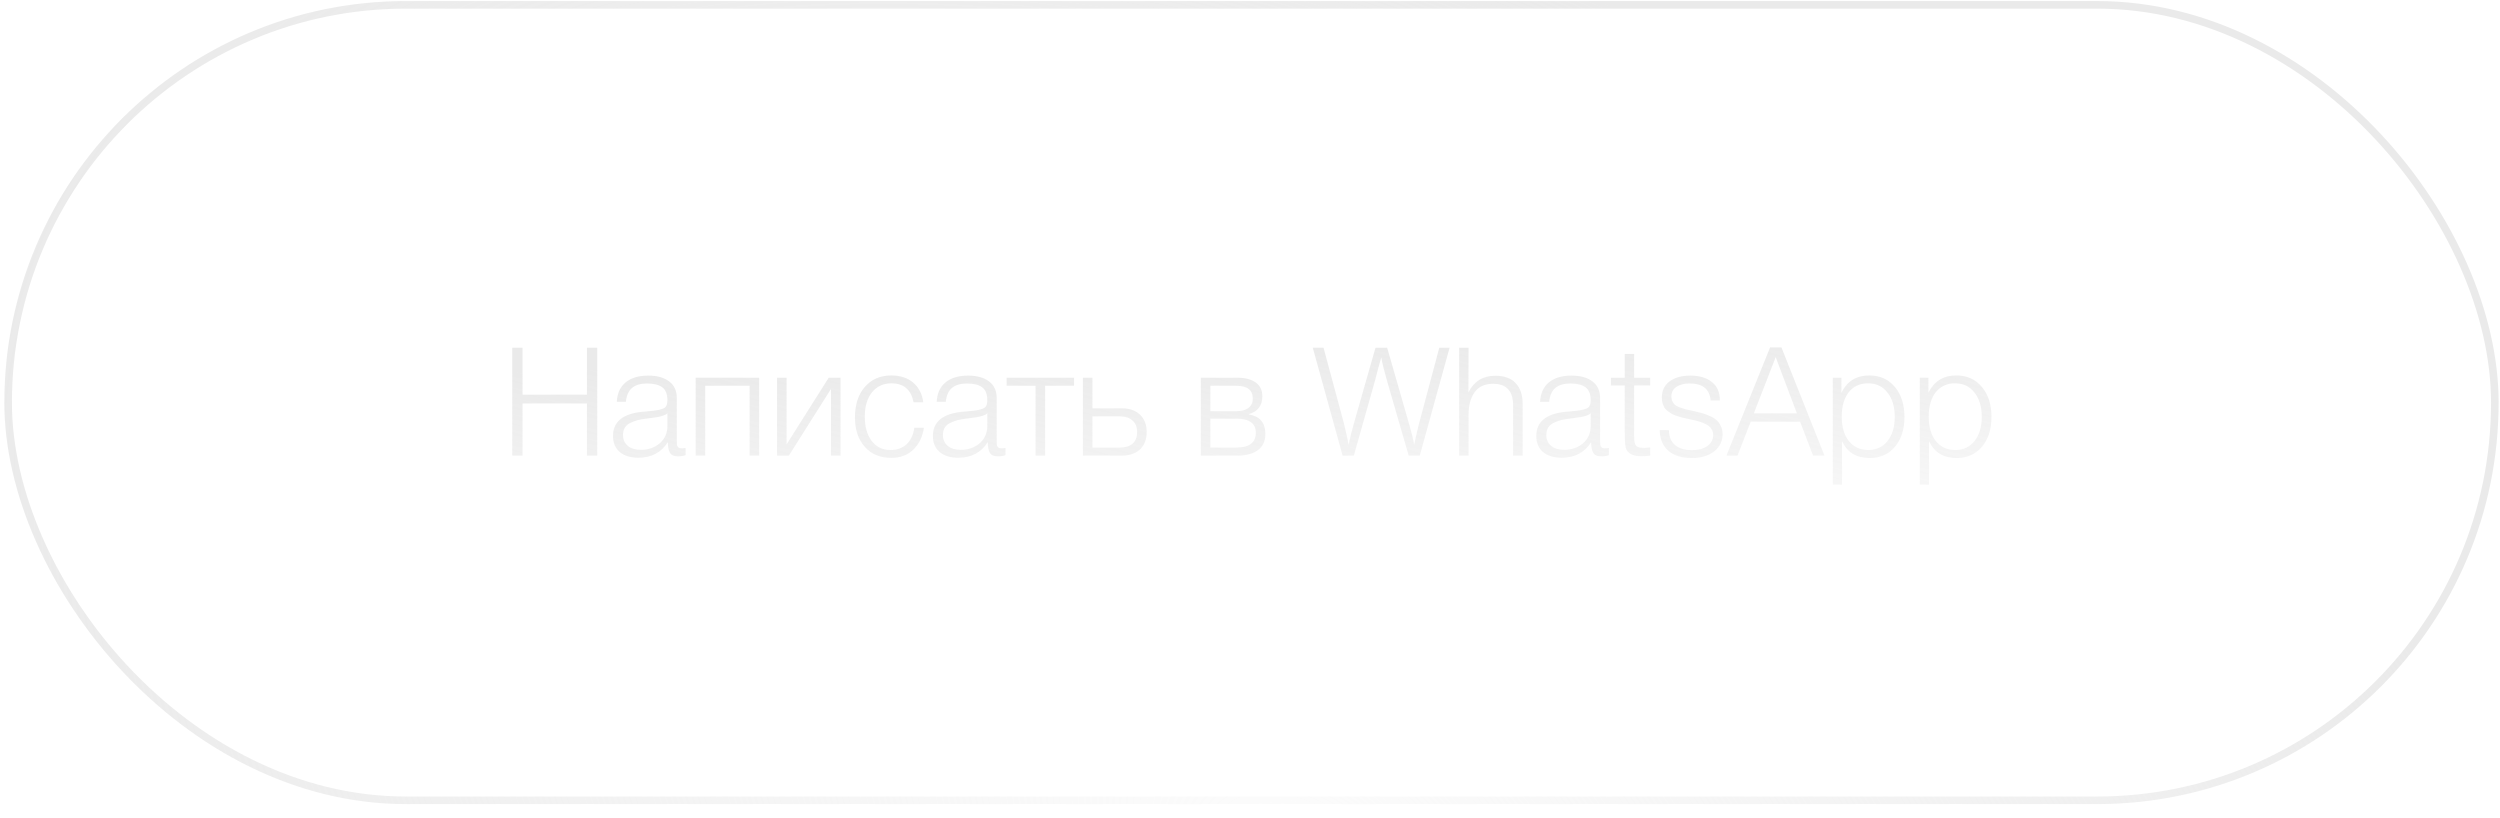 <?xml version="1.0" encoding="UTF-8"?> <svg xmlns="http://www.w3.org/2000/svg" width="165" height="54" viewBox="0 0 165 54" fill="none"><rect x="0.537" y="0.32" width="164.122" height="52.5" rx="26.25" stroke="url(#paint0_radial_6602_27984)" stroke-width="0.5"></rect><path d="M39.418 22.95V30.07H38.738V26.63H34.488V30.07H33.808V22.95H34.488V26.05H38.738V22.95H39.418ZM45.249 29.56V30.04C45.095 30.094 44.929 30.12 44.749 30.12C44.475 30.12 44.295 30.037 44.209 29.87C44.122 29.704 44.079 29.474 44.079 29.18C43.645 29.867 42.999 30.21 42.139 30.21C41.612 30.21 41.199 30.084 40.899 29.83C40.605 29.577 40.459 29.224 40.459 28.77C40.459 27.844 41.095 27.314 42.369 27.18C42.435 27.174 42.529 27.167 42.649 27.16C42.769 27.147 42.855 27.137 42.909 27.13C42.969 27.124 43.042 27.117 43.129 27.11C43.222 27.097 43.289 27.087 43.329 27.08C43.375 27.074 43.429 27.064 43.489 27.05C43.555 27.037 43.605 27.024 43.639 27.01C43.679 26.997 43.719 26.984 43.759 26.97C43.799 26.95 43.835 26.93 43.869 26.91C43.989 26.83 44.049 26.667 44.049 26.42C44.049 26.014 43.935 25.727 43.709 25.56C43.482 25.394 43.149 25.31 42.709 25.31C42.275 25.31 41.942 25.41 41.709 25.61C41.482 25.804 41.349 26.107 41.309 26.52H40.709C40.735 25.967 40.929 25.54 41.289 25.24C41.649 24.94 42.145 24.79 42.779 24.79C43.365 24.79 43.825 24.917 44.159 25.17C44.499 25.424 44.669 25.79 44.669 26.27V29.07C44.669 29.204 44.672 29.3 44.679 29.36C44.685 29.414 44.712 29.467 44.759 29.52C44.812 29.567 44.895 29.59 45.009 29.59C45.095 29.59 45.175 29.58 45.249 29.56ZM44.049 27.27C43.989 27.337 43.889 27.394 43.749 27.44C43.615 27.48 43.492 27.51 43.379 27.53C43.265 27.55 43.072 27.577 42.799 27.61C42.732 27.617 42.682 27.624 42.649 27.63C42.435 27.657 42.259 27.687 42.119 27.72C41.985 27.754 41.829 27.81 41.649 27.89C41.475 27.964 41.342 28.07 41.249 28.21C41.162 28.344 41.119 28.51 41.119 28.71C41.119 29.01 41.225 29.25 41.439 29.43C41.652 29.604 41.939 29.69 42.299 29.69C42.785 29.69 43.199 29.547 43.539 29.26C43.879 28.967 44.049 28.584 44.049 28.11V27.27ZM50.104 30.07H49.474V25.46H46.544V30.07H45.914V24.93H50.104V30.07ZM55.475 30.07H54.845V25.67L52.065 30.07H51.285V24.93H51.915V29.33L54.695 24.93H55.475V30.07ZM60.976 28.23C60.89 28.83 60.656 29.314 60.276 29.68C59.903 30.04 59.413 30.22 58.806 30.22C58.086 30.22 57.51 29.977 57.076 29.49C56.643 29.004 56.426 28.357 56.426 27.55C56.426 26.71 56.643 26.04 57.076 25.54C57.516 25.034 58.1 24.78 58.826 24.78C59.42 24.78 59.9 24.937 60.266 25.25C60.64 25.564 60.863 25.997 60.936 26.55H60.296C60.13 25.717 59.643 25.3 58.836 25.3C58.296 25.3 57.866 25.5 57.546 25.9C57.233 26.294 57.076 26.827 57.076 27.5C57.076 28.174 57.23 28.71 57.536 29.11C57.843 29.504 58.256 29.7 58.776 29.7C59.21 29.7 59.563 29.574 59.836 29.32C60.11 29.06 60.28 28.697 60.346 28.23H60.976ZM66.362 29.56V30.04C66.209 30.094 66.042 30.12 65.862 30.12C65.589 30.12 65.409 30.037 65.322 29.87C65.235 29.704 65.192 29.474 65.192 29.18C64.759 29.867 64.112 30.21 63.252 30.21C62.725 30.21 62.312 30.084 62.012 29.83C61.719 29.577 61.572 29.224 61.572 28.77C61.572 27.844 62.209 27.314 63.482 27.18C63.549 27.174 63.642 27.167 63.762 27.16C63.882 27.147 63.969 27.137 64.022 27.13C64.082 27.124 64.155 27.117 64.242 27.11C64.335 27.097 64.402 27.087 64.442 27.08C64.489 27.074 64.542 27.064 64.602 27.05C64.669 27.037 64.719 27.024 64.752 27.01C64.792 26.997 64.832 26.984 64.872 26.97C64.912 26.95 64.949 26.93 64.982 26.91C65.102 26.83 65.162 26.667 65.162 26.42C65.162 26.014 65.049 25.727 64.822 25.56C64.595 25.394 64.262 25.31 63.822 25.31C63.389 25.31 63.055 25.41 62.822 25.61C62.595 25.804 62.462 26.107 62.422 26.52H61.822C61.849 25.967 62.042 25.54 62.402 25.24C62.762 24.94 63.259 24.79 63.892 24.79C64.479 24.79 64.939 24.917 65.272 25.17C65.612 25.424 65.782 25.79 65.782 26.27V29.07C65.782 29.204 65.785 29.3 65.792 29.36C65.799 29.414 65.825 29.467 65.872 29.52C65.925 29.567 66.009 29.59 66.122 29.59C66.209 29.59 66.289 29.58 66.362 29.56ZM65.162 27.27C65.102 27.337 65.002 27.394 64.862 27.44C64.729 27.48 64.605 27.51 64.492 27.53C64.379 27.55 64.185 27.577 63.912 27.61C63.845 27.617 63.795 27.624 63.762 27.63C63.549 27.657 63.372 27.687 63.232 27.72C63.099 27.754 62.942 27.81 62.762 27.89C62.589 27.964 62.455 28.07 62.362 28.21C62.275 28.344 62.232 28.51 62.232 28.71C62.232 29.01 62.339 29.25 62.552 29.43C62.765 29.604 63.052 29.69 63.412 29.69C63.899 29.69 64.312 29.547 64.652 29.26C64.992 28.967 65.162 28.584 65.162 28.11V27.27ZM70.888 25.46H68.978V30.07H68.347V25.46H66.438V24.93H70.888V25.46ZM71.471 24.93H72.101V26.95H74.051C74.551 26.95 74.948 27.09 75.241 27.37C75.534 27.65 75.681 28.03 75.681 28.51C75.681 28.997 75.534 29.38 75.241 29.66C74.948 29.934 74.551 30.07 74.051 30.07H71.471V24.93ZM75.051 28.51C75.051 28.184 74.948 27.93 74.741 27.75C74.541 27.57 74.261 27.48 73.901 27.48H72.101V29.54H73.901C74.267 29.54 74.551 29.454 74.751 29.28C74.951 29.1 75.051 28.844 75.051 28.51ZM83.514 28.63C83.514 29.097 83.354 29.454 83.034 29.7C82.714 29.947 82.257 30.07 81.664 30.07H79.254V24.93H81.664C82.191 24.93 82.597 25.037 82.884 25.25C83.171 25.457 83.314 25.757 83.314 26.15C83.314 26.77 83.017 27.164 82.424 27.33V27.35C83.151 27.477 83.514 27.904 83.514 28.63ZM82.684 26.31C82.684 25.744 82.321 25.46 81.594 25.46H79.884V27.14H81.594C81.947 27.14 82.217 27.067 82.404 26.92C82.591 26.774 82.684 26.57 82.684 26.31ZM82.884 28.56C82.884 27.94 82.454 27.63 81.594 27.63H79.884V29.54H81.594C82.454 29.54 82.884 29.214 82.884 28.56ZM95.673 22.95L93.703 30.07H92.973L91.523 25.06C91.336 24.4 91.216 23.91 91.163 23.59C91.109 23.764 91.04 24.014 90.953 24.34C90.873 24.667 90.813 24.9 90.773 25.04L89.353 30.07H88.613L86.643 22.95H87.353L88.683 27.89C88.769 28.217 88.879 28.707 89.013 29.36C89.086 28.947 89.206 28.457 89.373 27.89L90.783 22.95H91.553L92.993 27.96C93.173 28.58 93.286 29.047 93.333 29.36C93.359 29.254 93.406 29.04 93.473 28.72C93.546 28.394 93.606 28.144 93.653 27.97L94.993 22.95H95.673ZM96.925 22.95C96.925 24.657 96.922 25.64 96.915 25.9C97.282 25.167 97.875 24.8 98.695 24.8C99.288 24.8 99.735 24.964 100.035 25.29C100.342 25.61 100.495 26.07 100.495 26.67V30.07H99.865V26.75C99.865 25.804 99.425 25.33 98.545 25.33C97.992 25.33 97.582 25.52 97.315 25.9C97.055 26.274 96.925 26.76 96.925 27.36V30.07H96.305V22.95H96.925ZM106.186 29.56V30.04C106.033 30.094 105.866 30.12 105.686 30.12C105.413 30.12 105.233 30.037 105.146 29.87C105.06 29.704 105.016 29.474 105.016 29.18C104.583 29.867 103.936 30.21 103.076 30.21C102.55 30.21 102.136 30.084 101.836 29.83C101.543 29.577 101.396 29.224 101.396 28.77C101.396 27.844 102.033 27.314 103.306 27.18C103.373 27.174 103.466 27.167 103.586 27.16C103.706 27.147 103.793 27.137 103.846 27.13C103.906 27.124 103.98 27.117 104.066 27.11C104.16 27.097 104.226 27.087 104.266 27.08C104.313 27.074 104.366 27.064 104.426 27.05C104.493 27.037 104.543 27.024 104.576 27.01C104.616 26.997 104.656 26.984 104.696 26.97C104.736 26.95 104.773 26.93 104.806 26.91C104.926 26.83 104.986 26.667 104.986 26.42C104.986 26.014 104.873 25.727 104.646 25.56C104.42 25.394 104.086 25.31 103.646 25.31C103.213 25.31 102.88 25.41 102.646 25.61C102.42 25.804 102.286 26.107 102.246 26.52H101.646C101.673 25.967 101.866 25.54 102.226 25.24C102.586 24.94 103.083 24.79 103.716 24.79C104.303 24.79 104.763 24.917 105.096 25.17C105.436 25.424 105.606 25.79 105.606 26.27V29.07C105.606 29.204 105.61 29.3 105.616 29.36C105.623 29.414 105.65 29.467 105.696 29.52C105.75 29.567 105.833 29.59 105.946 29.59C106.033 29.59 106.113 29.58 106.186 29.56ZM104.986 27.27C104.926 27.337 104.826 27.394 104.686 27.44C104.553 27.48 104.43 27.51 104.316 27.53C104.203 27.55 104.01 27.577 103.736 27.61C103.67 27.617 103.62 27.624 103.586 27.63C103.373 27.657 103.196 27.687 103.056 27.72C102.923 27.754 102.766 27.81 102.586 27.89C102.413 27.964 102.28 28.07 102.186 28.21C102.1 28.344 102.056 28.51 102.056 28.71C102.056 29.01 102.163 29.25 102.376 29.43C102.59 29.604 102.876 29.69 103.236 29.69C103.723 29.69 104.136 29.547 104.476 29.26C104.816 28.967 104.986 28.584 104.986 28.11V27.27ZM108.912 24.93V25.44H107.852V28.7C107.852 28.874 107.855 28.997 107.862 29.07C107.868 29.137 107.888 29.22 107.922 29.32C107.962 29.414 108.028 29.477 108.122 29.51C108.215 29.544 108.342 29.56 108.502 29.56C108.595 29.56 108.732 29.55 108.912 29.53V30.07C108.705 30.097 108.522 30.11 108.362 30.11C107.742 30.11 107.385 29.914 107.292 29.52C107.252 29.354 107.232 28.977 107.232 28.39V25.44H106.322V24.93H107.232V23.36H107.852V24.93H108.912ZM113.511 26.43H112.901C112.841 25.684 112.377 25.31 111.511 25.31C111.144 25.31 110.851 25.387 110.631 25.54C110.417 25.694 110.311 25.9 110.311 26.16C110.311 26.287 110.334 26.397 110.381 26.49C110.427 26.584 110.481 26.66 110.541 26.72C110.601 26.774 110.704 26.827 110.851 26.88C111.004 26.934 111.134 26.977 111.241 27.01C111.354 27.037 111.534 27.077 111.781 27.13C112.001 27.184 112.177 27.227 112.311 27.26C112.444 27.294 112.607 27.354 112.801 27.44C113.001 27.52 113.157 27.61 113.271 27.71C113.384 27.804 113.481 27.934 113.561 28.1C113.647 28.26 113.691 28.444 113.691 28.65C113.691 29.124 113.501 29.507 113.121 29.8C112.747 30.087 112.257 30.23 111.651 30.23C110.991 30.23 110.477 30.07 110.111 29.75C109.744 29.43 109.554 28.977 109.541 28.39H110.151C110.151 28.817 110.284 29.144 110.551 29.37C110.817 29.597 111.191 29.71 111.671 29.71C112.091 29.71 112.427 29.62 112.681 29.44C112.941 29.254 113.071 29.01 113.071 28.71C113.071 28.55 113.027 28.41 112.941 28.29C112.861 28.17 112.751 28.077 112.611 28.01C112.471 27.937 112.331 27.88 112.191 27.84C112.057 27.794 111.914 27.754 111.761 27.72C111.714 27.714 111.681 27.707 111.661 27.7C111.614 27.687 111.507 27.664 111.341 27.63C111.174 27.59 111.057 27.564 110.991 27.55C110.924 27.53 110.817 27.497 110.671 27.45C110.524 27.404 110.417 27.36 110.351 27.32C110.284 27.28 110.197 27.224 110.091 27.15C109.991 27.077 109.914 27 109.861 26.92C109.814 26.834 109.771 26.734 109.731 26.62C109.697 26.507 109.681 26.38 109.681 26.24C109.681 25.794 109.847 25.44 110.181 25.18C110.521 24.92 110.984 24.79 111.571 24.79C112.157 24.79 112.627 24.93 112.981 25.21C113.334 25.49 113.511 25.897 113.511 26.43ZM117.575 22.93L120.415 30.07H119.665L118.805 27.83H115.545L114.675 30.07H113.945L116.825 22.93H117.575ZM118.595 27.28L117.195 23.57L115.755 27.28H118.595ZM121.534 24.93V25.92C121.907 25.16 122.521 24.78 123.374 24.78C124.074 24.78 124.634 25.03 125.054 25.53C125.481 26.03 125.694 26.694 125.694 27.52C125.694 28.334 125.484 28.99 125.064 29.49C124.644 29.984 124.087 30.23 123.394 30.23C122.527 30.23 121.921 29.86 121.574 29.12V31.99H120.964V24.93H121.534ZM124.574 25.91C124.261 25.504 123.834 25.3 123.294 25.3C122.754 25.3 122.327 25.497 122.014 25.89C121.707 26.284 121.554 26.824 121.554 27.51C121.554 28.184 121.711 28.717 122.024 29.11C122.344 29.504 122.774 29.7 123.314 29.7C123.841 29.7 124.261 29.504 124.574 29.11C124.894 28.71 125.054 28.18 125.054 27.52C125.054 26.847 124.894 26.31 124.574 25.91ZM127.276 24.93V25.92C127.65 25.16 128.263 24.78 129.116 24.78C129.816 24.78 130.376 25.03 130.796 25.53C131.223 26.03 131.436 26.694 131.436 27.52C131.436 28.334 131.226 28.99 130.806 29.49C130.386 29.984 129.83 30.23 129.136 30.23C128.27 30.23 127.663 29.86 127.316 29.12V31.99H126.706V24.93H127.276ZM130.316 25.91C130.003 25.504 129.576 25.3 129.036 25.3C128.496 25.3 128.07 25.497 127.756 25.89C127.45 26.284 127.296 26.824 127.296 27.51C127.296 28.184 127.453 28.717 127.766 29.11C128.086 29.504 128.516 29.7 129.056 29.7C129.583 29.7 130.003 29.504 130.316 29.11C130.636 28.71 130.796 28.18 130.796 27.52C130.796 26.847 130.636 26.31 130.316 25.91Z" fill="url(#paint1_linear_6602_27984)"></path><defs><radialGradient id="paint0_radial_6602_27984" cx="0" cy="0" r="1" gradientUnits="userSpaceOnUse" gradientTransform="translate(85.689 56.824) rotate(-152.093) scale(96.64 59.994)"><stop stop-color="#EAEAEA" stop-opacity="0.14"></stop><stop offset="1" stop-color="#EAEAEA"></stop></radialGradient><linearGradient id="paint1_linear_6602_27984" x1="135.816" y1="36.54" x2="135.114" y2="20.207" gradientUnits="userSpaceOnUse"><stop stop-color="#EAEAEA" stop-opacity="0.14"></stop><stop offset="1" stop-color="#EAEAEA"></stop></linearGradient></defs></svg> 